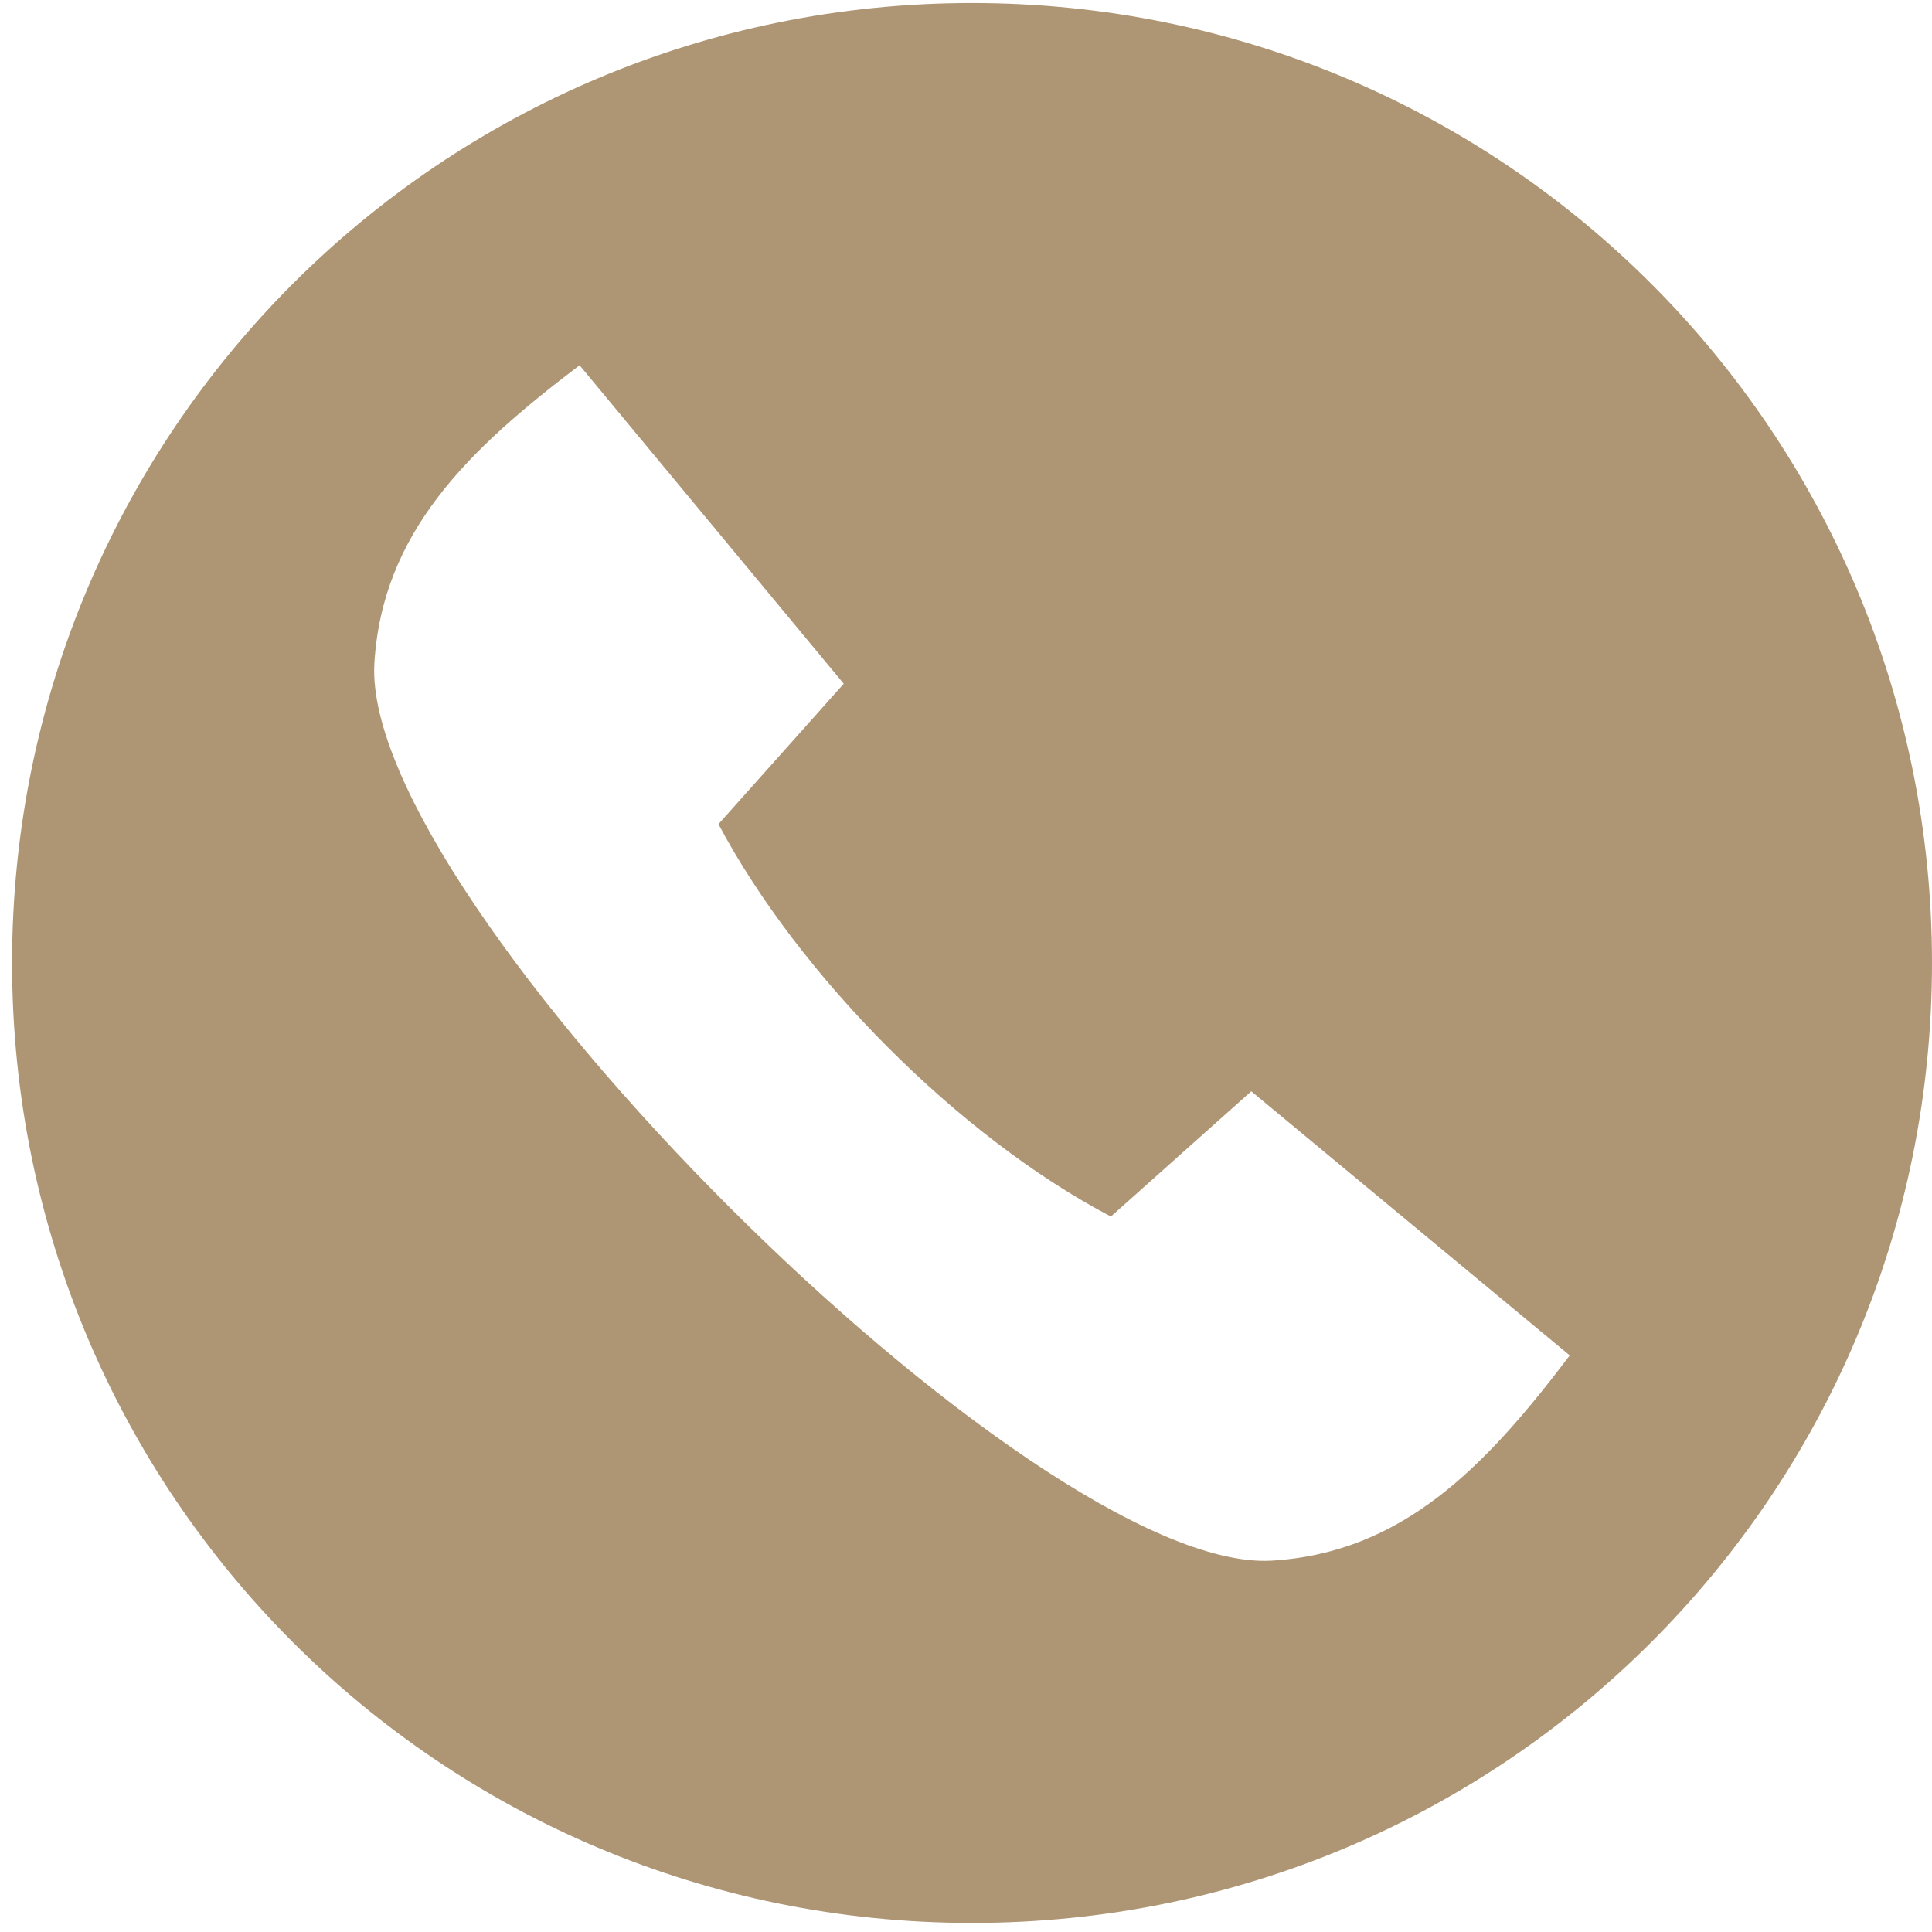 <?xml version="1.0" encoding="utf-8"?>
<!-- Generator: Adobe Illustrator 24.0.2, SVG Export Plug-In . SVG Version: 6.00 Build 0)  -->
<svg version="1.1" id="Слой_1" xmlns="http://www.w3.org/2000/svg" xmlns:xlink="http://www.w3.org/1999/xlink" x="0px" y="0px"
	 viewBox="0 0 128 128" style="enable-background:new 0 0 128 128;" xml:space="preserve">
<style type="text/css">
	.st0{clip-path:url(#SVGID_2_);fill:#AE9675;}
</style>
<g>
	<defs>
		<rect id="SVGID_1_" x="0.8" y="0.2" width="127.2" height="127.2"/>
	</defs>
	<clipPath id="SVGID_2_">
		<use xlink:href="#SVGID_1_"  style="overflow:visible;"/>
	</clipPath>
	<path class="st0" d="M73.6,80.6l9.3-8.3L104,89.8c-5.6,7.4-11.1,13.1-19.8,13.6C68.4,104.2,24,59.8,24.8,44
		c0.5-8.7,6.2-14.2,13.6-19.8l17.5,21.1l-8.3,9.3C52.9,64.6,63.5,75.3,73.6,80.6 M109.4,18.8C97.9,7.3,82,0.2,64.4,0.2
		c-17.6,0-33.5,7.1-45,18.6C7.9,30.3,0.8,46.2,0.8,63.8c0,17.6,7.1,33.5,18.6,45c11.5,11.5,27.4,18.6,45,18.6
		c17.6,0,33.5-7.1,45-18.6c11.5-11.5,18.6-27.4,18.6-45C128,46.2,120.9,30.3,109.4,18.8"/>
</g>
</svg>
